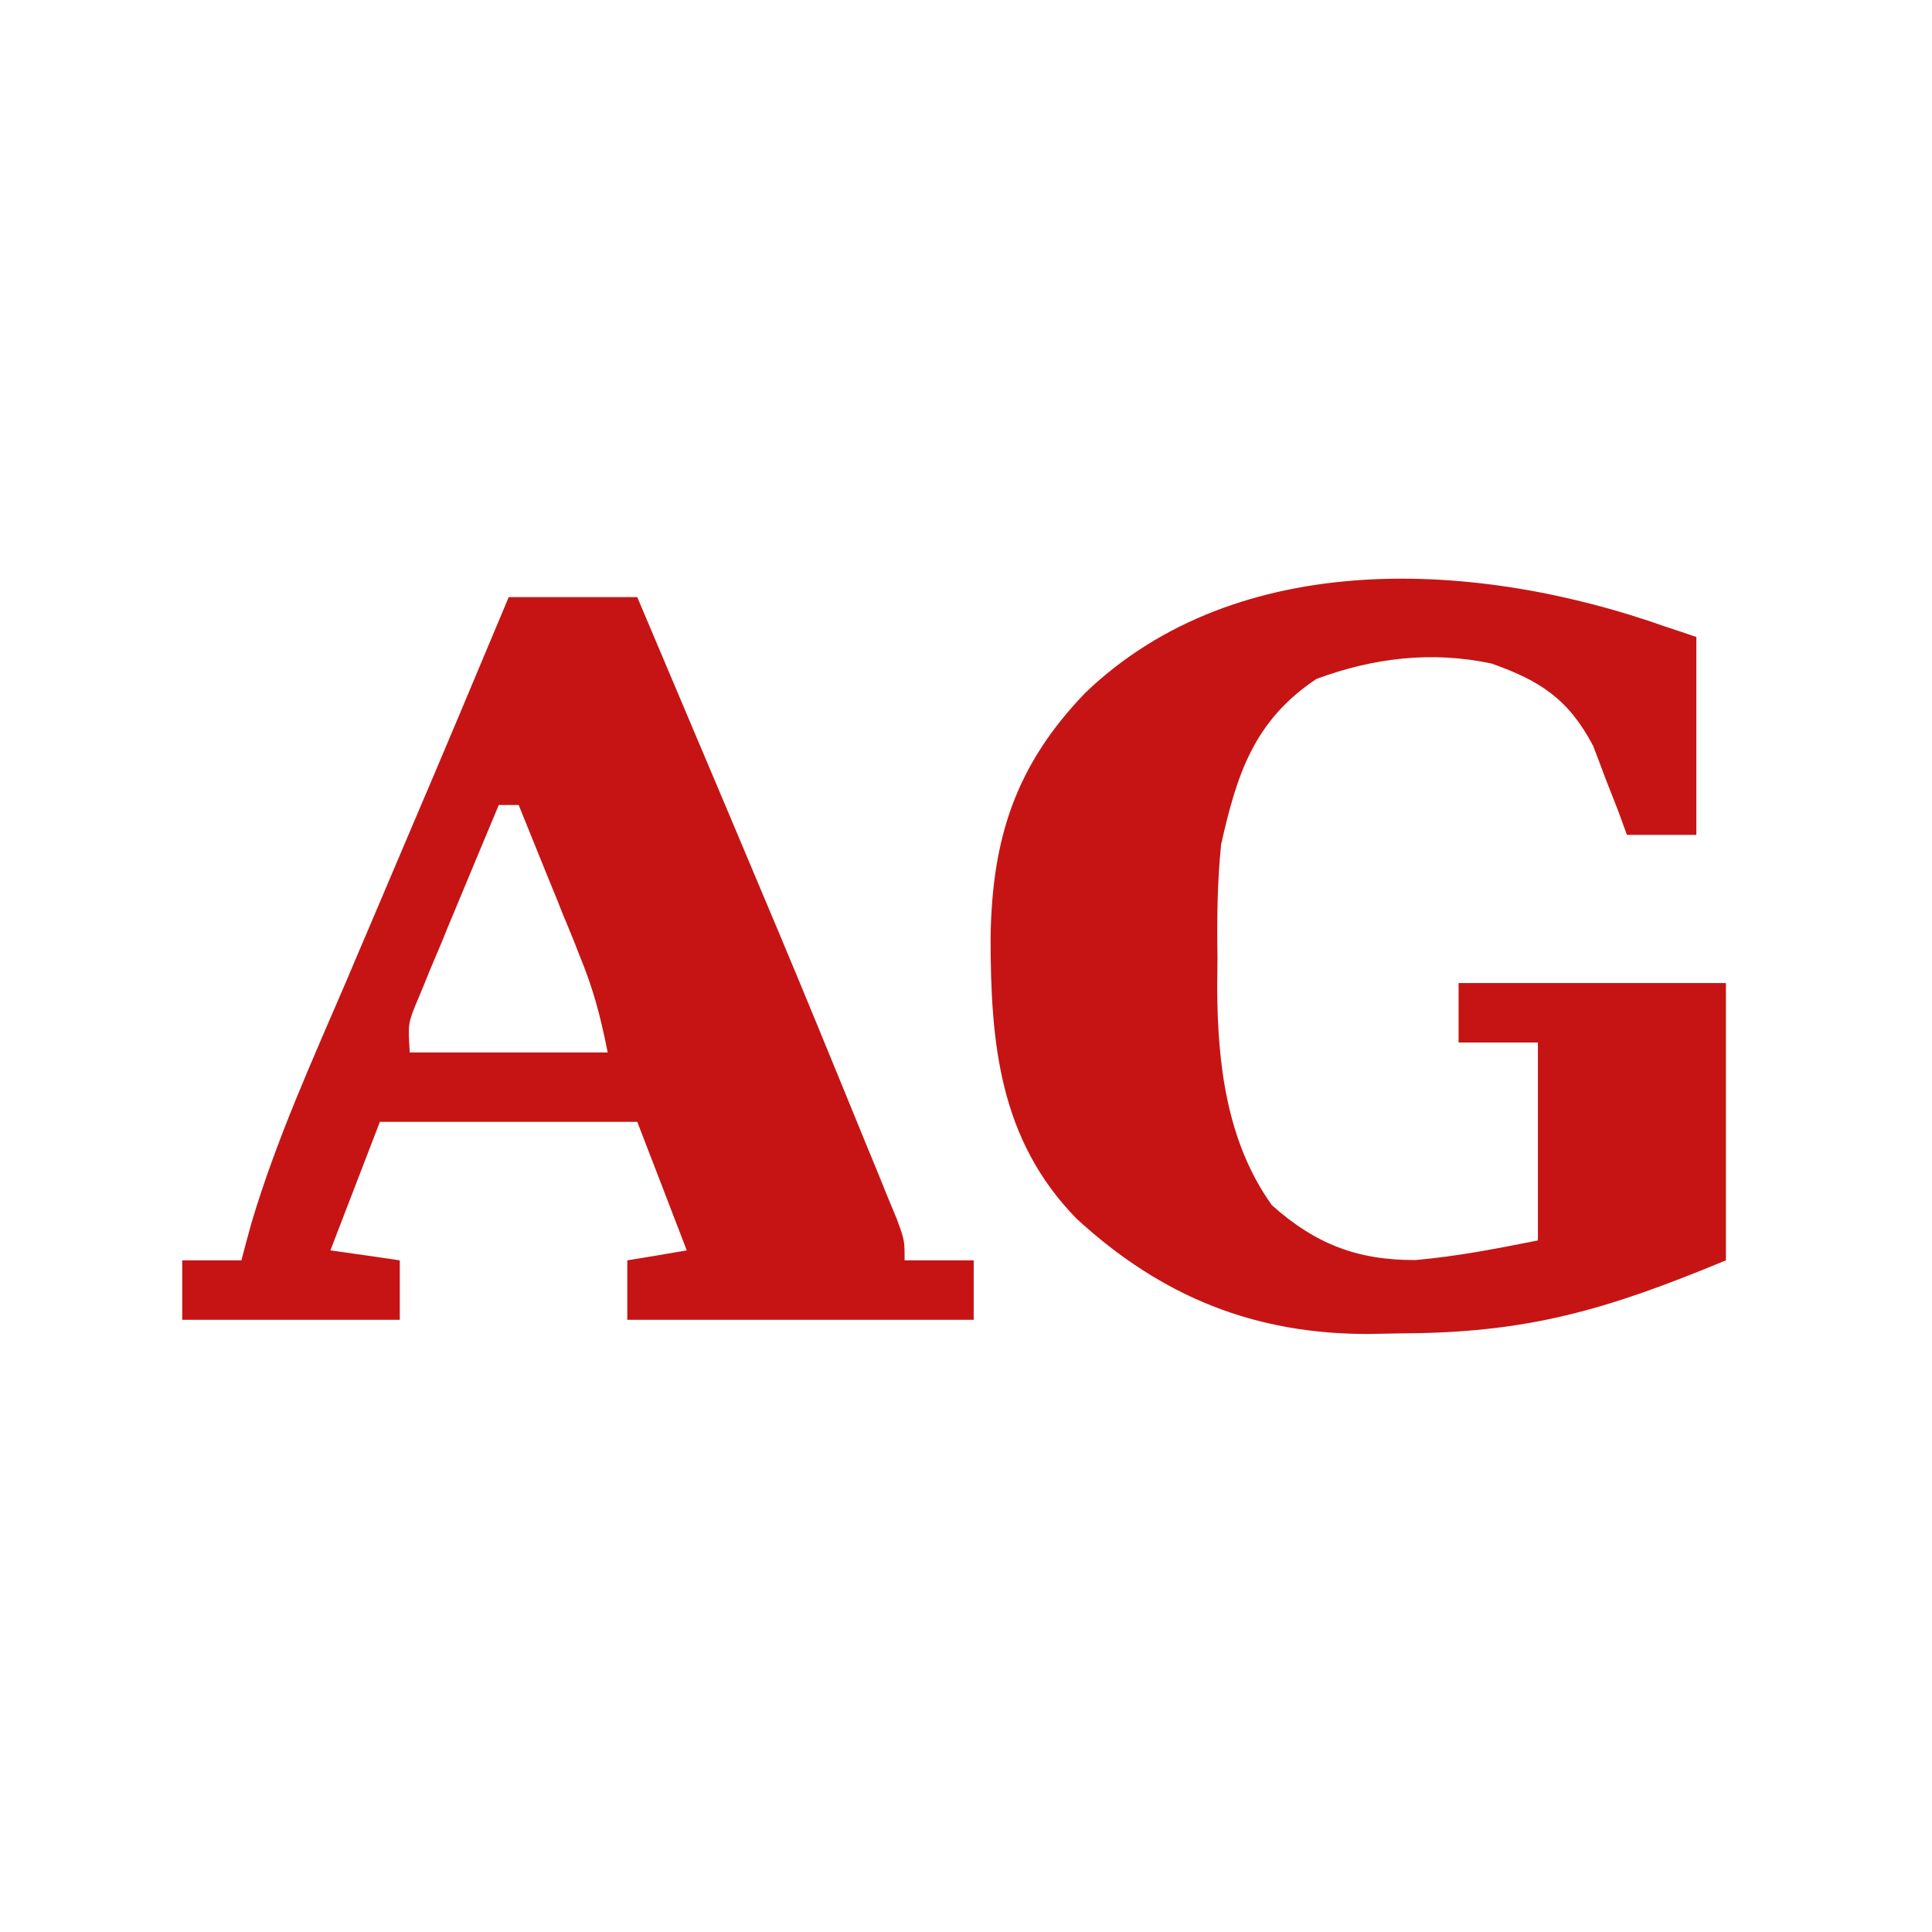 <?xml version="1.0" encoding="UTF-8"?>
<!DOCTYPE svg PUBLIC "-//W3C//DTD SVG 1.1//EN" "http://www.w3.org/Graphics/SVG/1.1/DTD/svg11.dtd">
<svg version="1.2" width="64.03mm" height="64.03mm" viewBox="0 0 6403 6403" preserveAspectRatio="xMidYMid" fill-rule="evenodd" stroke-width="28.222" stroke-linejoin="round" xmlns="http://www.w3.org/2000/svg" xmlns:ooo="http://xml.openoffice.org/svg/export" xmlns:xlink="http://www.w3.org/1999/xlink" xmlns:presentation="http://sun.com/xmlns/staroffice/presentation" xmlns:smil="http://www.w3.org/2001/SMIL20/" xmlns:anim="urn:oasis:names:tc:opendocument:xmlns:animation:1.0" xmlns:svg="urn:oasis:names:tc:opendocument:xmlns:svg-compatible:1.0" xml:space="preserve">
 <defs class="ClipPathGroup">
  <clipPath id="presentation_clip_path" clipPathUnits="userSpaceOnUse">
   <rect x="0" y="0" width="6403" height="6403"/>
  </clipPath>
  <clipPath id="presentation_clip_path_shrink" clipPathUnits="userSpaceOnUse">
   <rect x="6" y="6" width="6391" height="6391"/>
  </clipPath>
 </defs>
 <defs class="TextShapeIndex">
  <g ooo:slide="id1" ooo:id-list="id3"/>
 </defs>
 <defs class="EmbeddedBulletChars">
  <g id="bullet-char-template-57356" transform="scale(0,-0)">
   <path d="M 580,1141 L 1163,571 580,0 -4,571 580,1141 Z"/>
  </g>
  <g id="bullet-char-template-57354" transform="scale(0,-0)">
   <path d="M 8,1128 L 1137,1128 1137,0 8,0 8,1128 Z"/>
  </g>
  <g id="bullet-char-template-10146" transform="scale(0,-0)">
   <path d="M 174,0 L 602,739 174,1481 1456,739 174,0 Z M 1358,739 L 309,1346 659,739 1358,739 Z"/>
  </g>
  <g id="bullet-char-template-10132" transform="scale(0,-0)">
   <path d="M 2015,739 L 1276,0 717,0 1260,543 174,543 174,936 1260,936 717,1481 1274,1481 2015,739 Z"/>
  </g>
  <g id="bullet-char-template-10007" transform="scale(0,-0)">
   <path d="M 0,-2 C -7,14 -16,27 -25,37 L 356,567 C 262,823 215,952 215,954 215,979 228,992 255,992 264,992 276,990 289,987 310,991 331,999 354,1012 L 381,999 492,748 772,1049 836,1024 860,1049 C 881,1039 901,1025 922,1006 886,937 835,863 770,784 769,783 710,716 594,584 L 774,223 C 774,196 753,168 711,139 L 727,119 C 717,90 699,76 672,76 641,76 570,178 457,381 L 164,-76 C 142,-110 111,-127 72,-127 30,-127 9,-110 8,-76 1,-67 -2,-52 -2,-32 -2,-23 -1,-13 0,-2 Z"/>
  </g>
  <g id="bullet-char-template-10004" transform="scale(0,-0)">
   <path d="M 285,-33 C 182,-33 111,30 74,156 52,228 41,333 41,471 41,549 55,616 82,672 116,743 169,778 240,778 293,778 328,747 346,684 L 369,508 C 377,444 397,411 428,410 L 1163,1116 C 1174,1127 1196,1133 1229,1133 1271,1133 1292,1118 1292,1087 L 1292,965 C 1292,929 1282,901 1262,881 L 442,47 C 390,-6 338,-33 285,-33 Z"/>
  </g>
  <g id="bullet-char-template-9679" transform="scale(0,-0)">
   <path d="M 813,0 C 632,0 489,54 383,161 276,268 223,411 223,592 223,773 276,916 383,1023 489,1130 632,1184 813,1184 992,1184 1136,1130 1245,1023 1353,916 1407,772 1407,592 1407,412 1353,268 1245,161 1136,54 992,0 813,0 Z"/>
  </g>
  <g id="bullet-char-template-8226" transform="scale(0,-0)">
   <path d="M 346,457 C 273,457 209,483 155,535 101,586 74,649 74,723 74,796 101,859 155,911 209,963 273,989 346,989 419,989 480,963 531,910 582,859 608,796 608,723 608,648 583,586 532,535 482,483 420,457 346,457 Z"/>
  </g>
  <g id="bullet-char-template-8211" transform="scale(0,-0)">
   <path d="M -4,459 L 1135,459 1135,606 -4,606 -4,459 Z"/>
  </g>
  <g id="bullet-char-template-61548" transform="scale(0,-0)">
   <path d="M 173,740 C 173,903 231,1043 346,1159 462,1274 601,1332 765,1332 928,1332 1067,1274 1183,1159 1299,1043 1357,903 1357,740 1357,577 1299,437 1183,322 1067,206 928,148 765,148 601,148 462,206 346,322 231,437 173,577 173,740 Z"/>
  </g>
 </defs>
 <g>
  <g id="id2" class="Master_Slide">
   <g id="bg-id2" class="Background"/>
   <g id="bo-id2" class="BackgroundObjects"/>
  </g>
 </g>
 <g class="SlideGroup">
  <g>
   <g id="container-id1">
    <g id="id1" class="Slide" clip-path="url(#presentation_clip_path)">
     <g class="Page">
      <g class="Graphic">
       <title>AG
       </title>
       <desc>AG
       </desc>
       <g id="id3">
        <rect class="BoundingBox" stroke="none" fill="none" x="-692" y="-792" width="7938" height="7938"/>
        <path fill="rgb(198,20,20)" stroke="none" d="M 5523,2078 C 5556,2089 5588,2099 5622,2111 5622,2327 5622,2544 5622,2767 5546,2767 5470,2767 5392,2767 5382,2740 5372,2713 5362,2685 5348,2650 5334,2614 5320,2578 5307,2543 5294,2508 5280,2472 5199,2318 5105,2256 4943,2199 4744,2157 4553,2180 4363,2250 4156,2388 4099,2566 4047,2799 4034,2925 4033,3050 4035,3176 4035,3208 4034,3240 4034,3273 4035,3524 4065,3784 4215,3994 4358,4122 4498,4177 4691,4176 4829,4164 4961,4138 5097,4111 5097,3895 5097,3678 5097,3455 5010,3455 4924,3455 4834,3455 4834,3390 4834,3325 4834,3258 5127,3258 5419,3258 5720,3258 5720,3562 5720,3865 5720,4177 5320,4343 5060,4418 4642,4419 4609,4420 4575,4420 4541,4421 4159,4423 3850,4298 3568,4039 3311,3776 3283,3455 3283,3106 3288,2777 3366,2536 3597,2296 4103,1811 4900,1856 5523,2078 L 5523,2078 Z"/>
        <path fill="rgb(198,20,20)" stroke="none" d="M 1686,1979 C 1827,1979 1967,1979 2112,1979 2618,3175 2618,3175 2850,3742 2865,3779 2880,3816 2896,3854 2910,3887 2923,3921 2937,3955 2949,3984 2961,4013 2973,4042 2998,4111 2998,4111 2998,4177 3073,4177 3149,4177 3227,4177 3227,4242 3227,4307 3227,4374 2848,4374 2470,4374 2079,4374 2079,4309 2079,4244 2079,4177 2177,4161 2177,4161 2276,4144 2222,4003 2168,3863 2112,3718 1831,3718 1549,3718 1259,3718 1205,3858 1151,3999 1095,4144 1209,4160 1209,4160 1325,4177 1325,4242 1325,4307 1325,4374 1087,4374 849,4374 604,4374 604,4309 604,4244 604,4177 668,4177 733,4177 800,4177 811,4135 822,4094 834,4051 917,3773 1037,3510 1151,3244 1173,3191 1196,3138 1219,3084 1264,2978 1309,2872 1354,2766 1466,2504 1576,2242 1686,1979 L 1686,1979 Z M 1653,2668 C 1604,2786 1554,2904 1505,3023 1484,3073 1484,3073 1463,3125 1449,3157 1436,3189 1422,3222 1410,3252 1398,3282 1385,3312 1352,3391 1352,3391 1358,3488 1574,3488 1791,3488 2014,3488 1990,3367 1966,3276 1920,3165 1903,3121 1903,3121 1885,3077 1866,3032 1866,3032 1848,2986 1829,2940 1829,2940 1810,2893 1780,2818 1749,2743 1719,2668 1697,2668 1675,2668 1653,2668 L 1653,2668 Z"/>
       </g>
      </g>
     </g>
    </g>
   </g>
  </g>
 </g>
</svg>